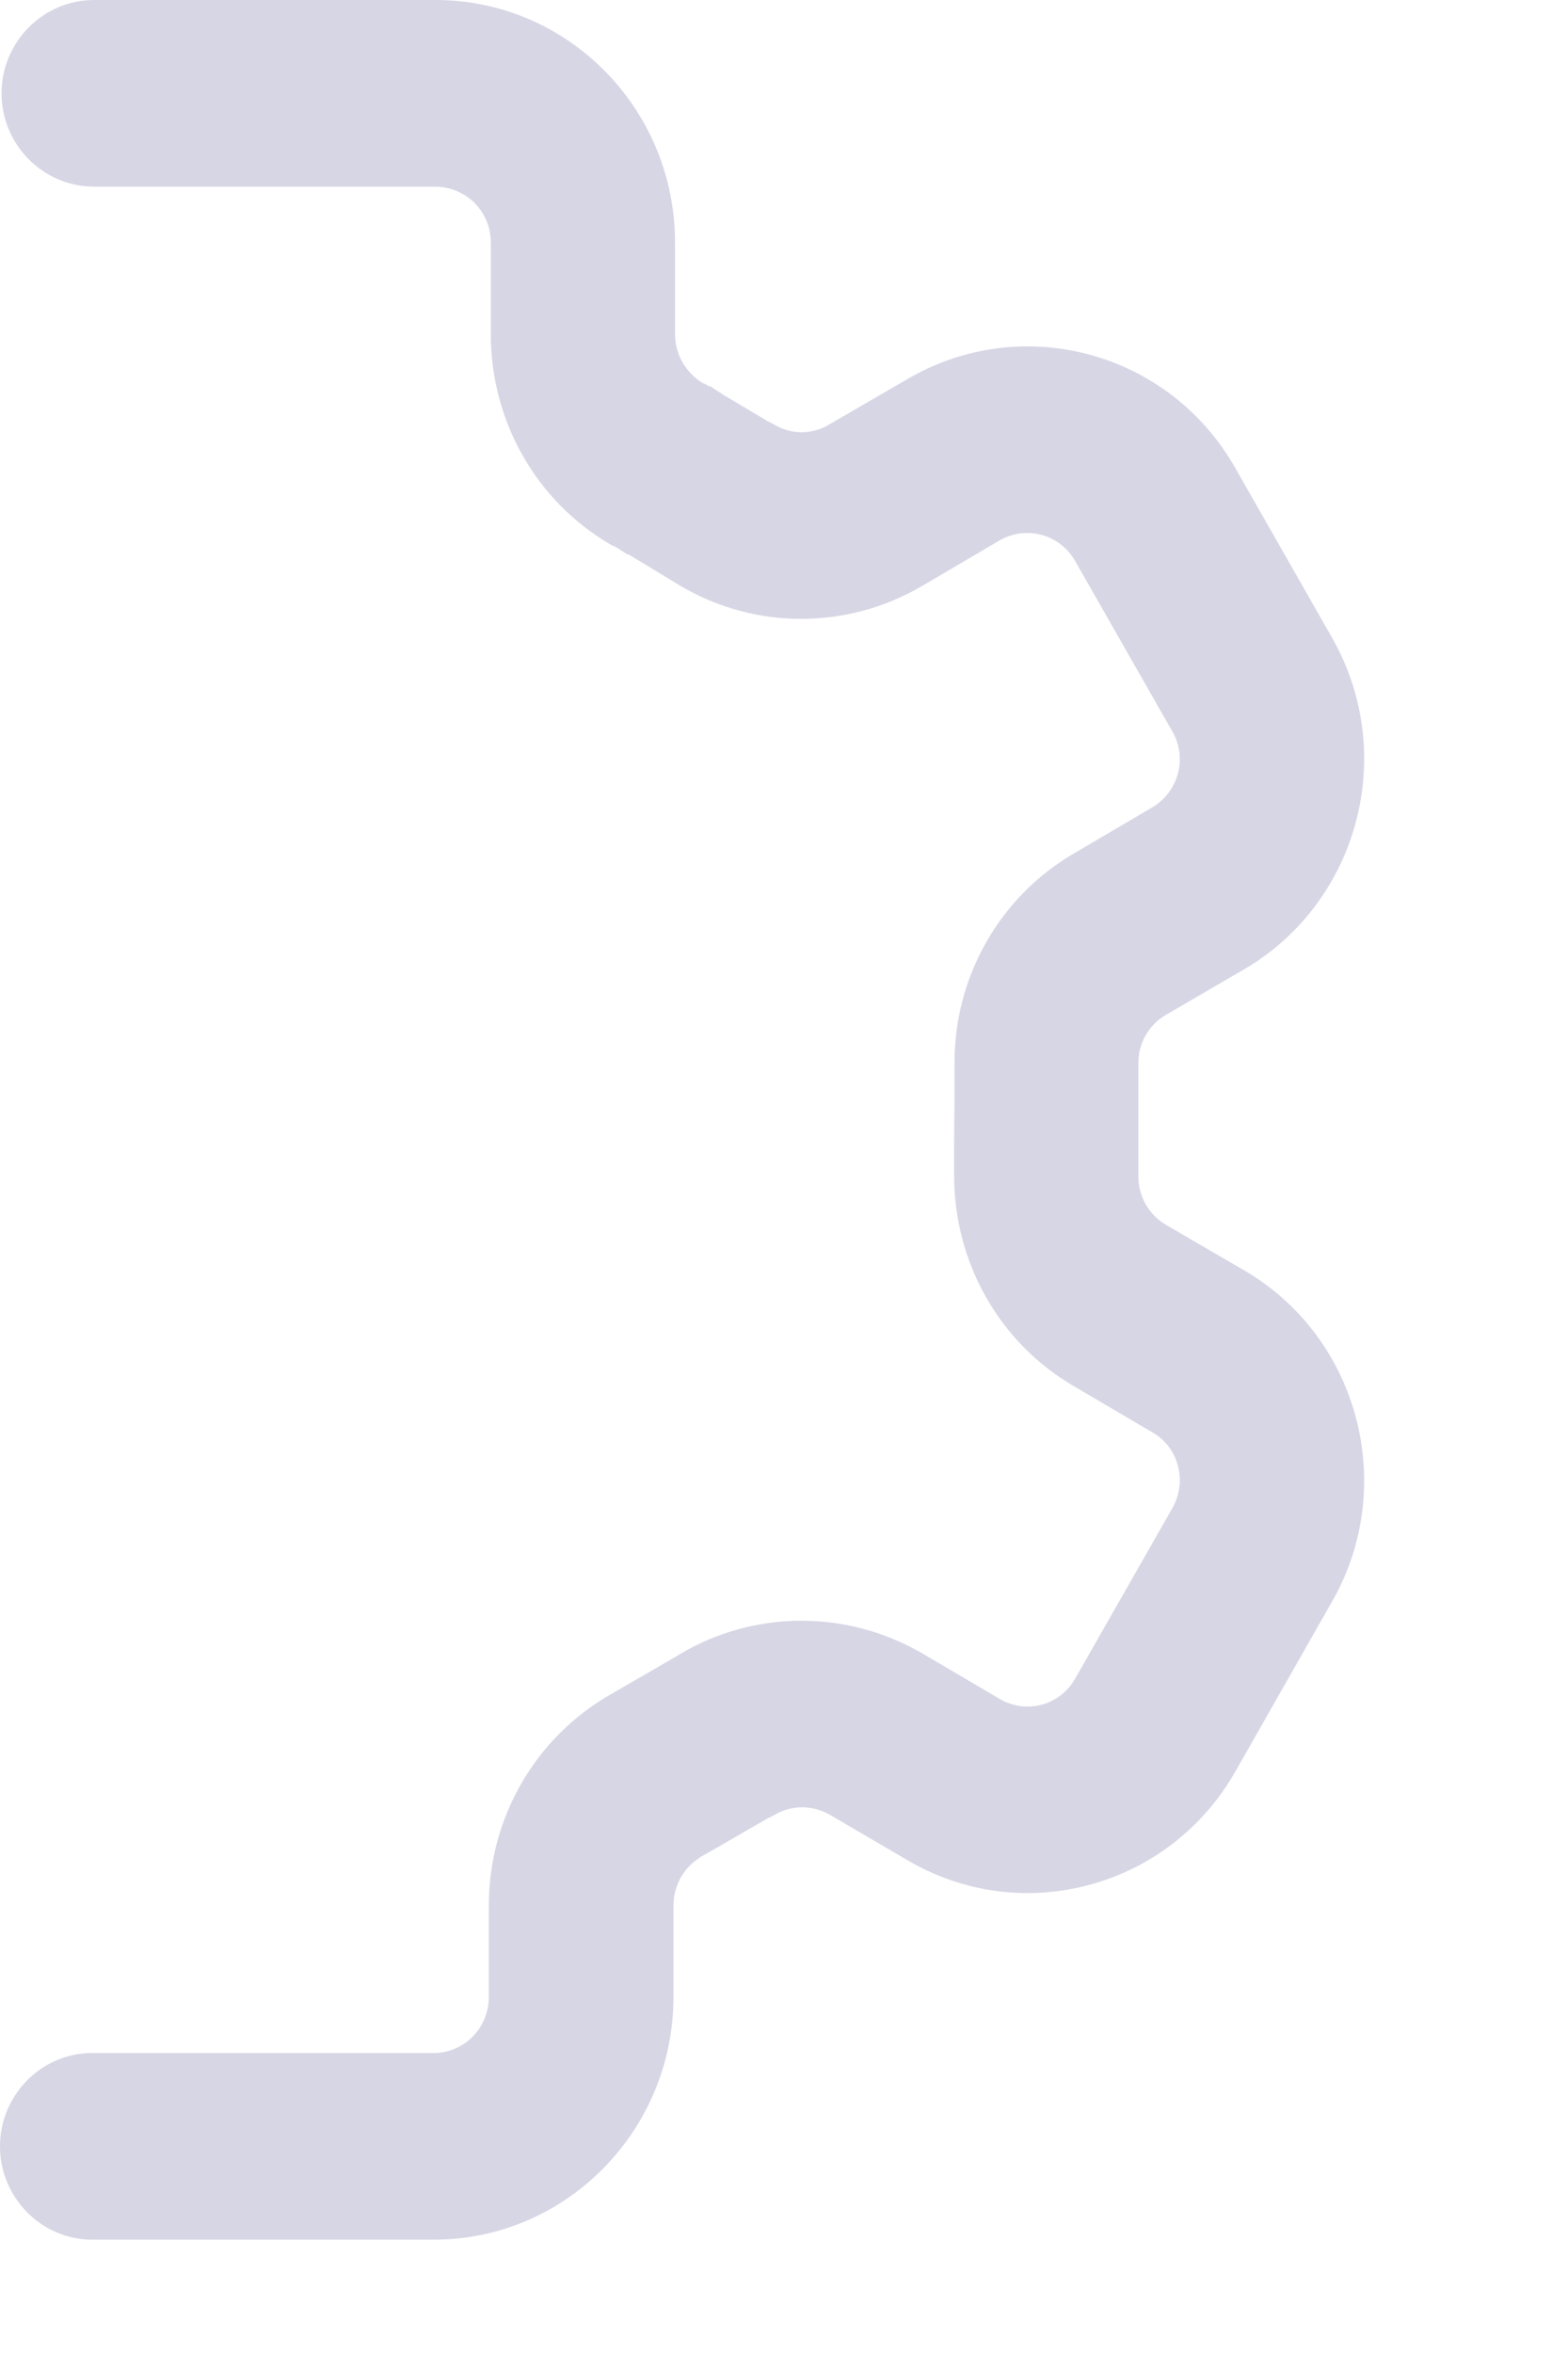 <?xml version="1.0" encoding="utf-8"?>
<svg xmlns="http://www.w3.org/2000/svg" fill="none" height="100%" overflow="visible" preserveAspectRatio="none" style="display: block;" viewBox="0 0 4 6" width="100%">
<path d="M3.151 4.518L3.398 4.084C3.567 3.789 3.466 3.41 3.175 3.24L2.974 3.123C2.93 3.097 2.903 3.049 2.904 2.998V2.713C2.903 2.661 2.93 2.614 2.974 2.588L3.175 2.471C3.466 2.3 3.567 1.922 3.398 1.626L3.151 1.193C2.982 0.896 2.608 0.796 2.316 0.966L2.116 1.082C2.072 1.109 2.018 1.109 1.974 1.082L1.96 1.075L1.839 1.003V1.001H1.836L1.812 0.985H1.808C1.803 0.981 1.799 0.979 1.793 0.977C1.75 0.951 1.722 0.904 1.722 0.852V0.618C1.722 0.277 1.448 0 1.111 0H0.24C0.11 0 0.004 0.107 0.004 0.238C0.004 0.369 0.11 0.476 0.24 0.476H1.111C1.19 0.477 1.252 0.54 1.252 0.618V0.852C1.252 1.075 1.369 1.28 1.56 1.39L1.571 1.395L1.601 1.414H1.604L1.736 1.494C1.926 1.606 2.16 1.606 2.351 1.495L2.55 1.378C2.618 1.339 2.704 1.362 2.743 1.431L2.99 1.864C3.03 1.932 3.007 2.019 2.939 2.059L2.74 2.176C2.549 2.287 2.433 2.493 2.435 2.715V2.801L2.434 2.909V2.995C2.433 3.218 2.549 3.424 2.74 3.535L2.939 3.652C3.007 3.69 3.03 3.778 2.99 3.847L2.743 4.28C2.704 4.349 2.618 4.372 2.55 4.332L2.351 4.215C2.16 4.105 1.926 4.105 1.736 4.217L1.723 4.225L1.557 4.321C1.365 4.431 1.247 4.636 1.247 4.859V5.092C1.247 5.171 1.184 5.235 1.107 5.235H0.235C0.106 5.235 0 5.342 0 5.473C0 5.604 0.106 5.711 0.235 5.711H1.107C1.444 5.711 1.718 5.433 1.718 5.092V4.859C1.718 4.812 1.741 4.767 1.779 4.741H1.78C1.782 4.738 1.789 4.734 1.789 4.734L1.807 4.724L1.956 4.638C1.962 4.635 1.968 4.632 1.974 4.629C2.018 4.602 2.072 4.602 2.116 4.627L2.316 4.744C2.608 4.915 2.982 4.814 3.151 4.518Z" fill="#D7D6E5" id="Vector"/>
</svg>